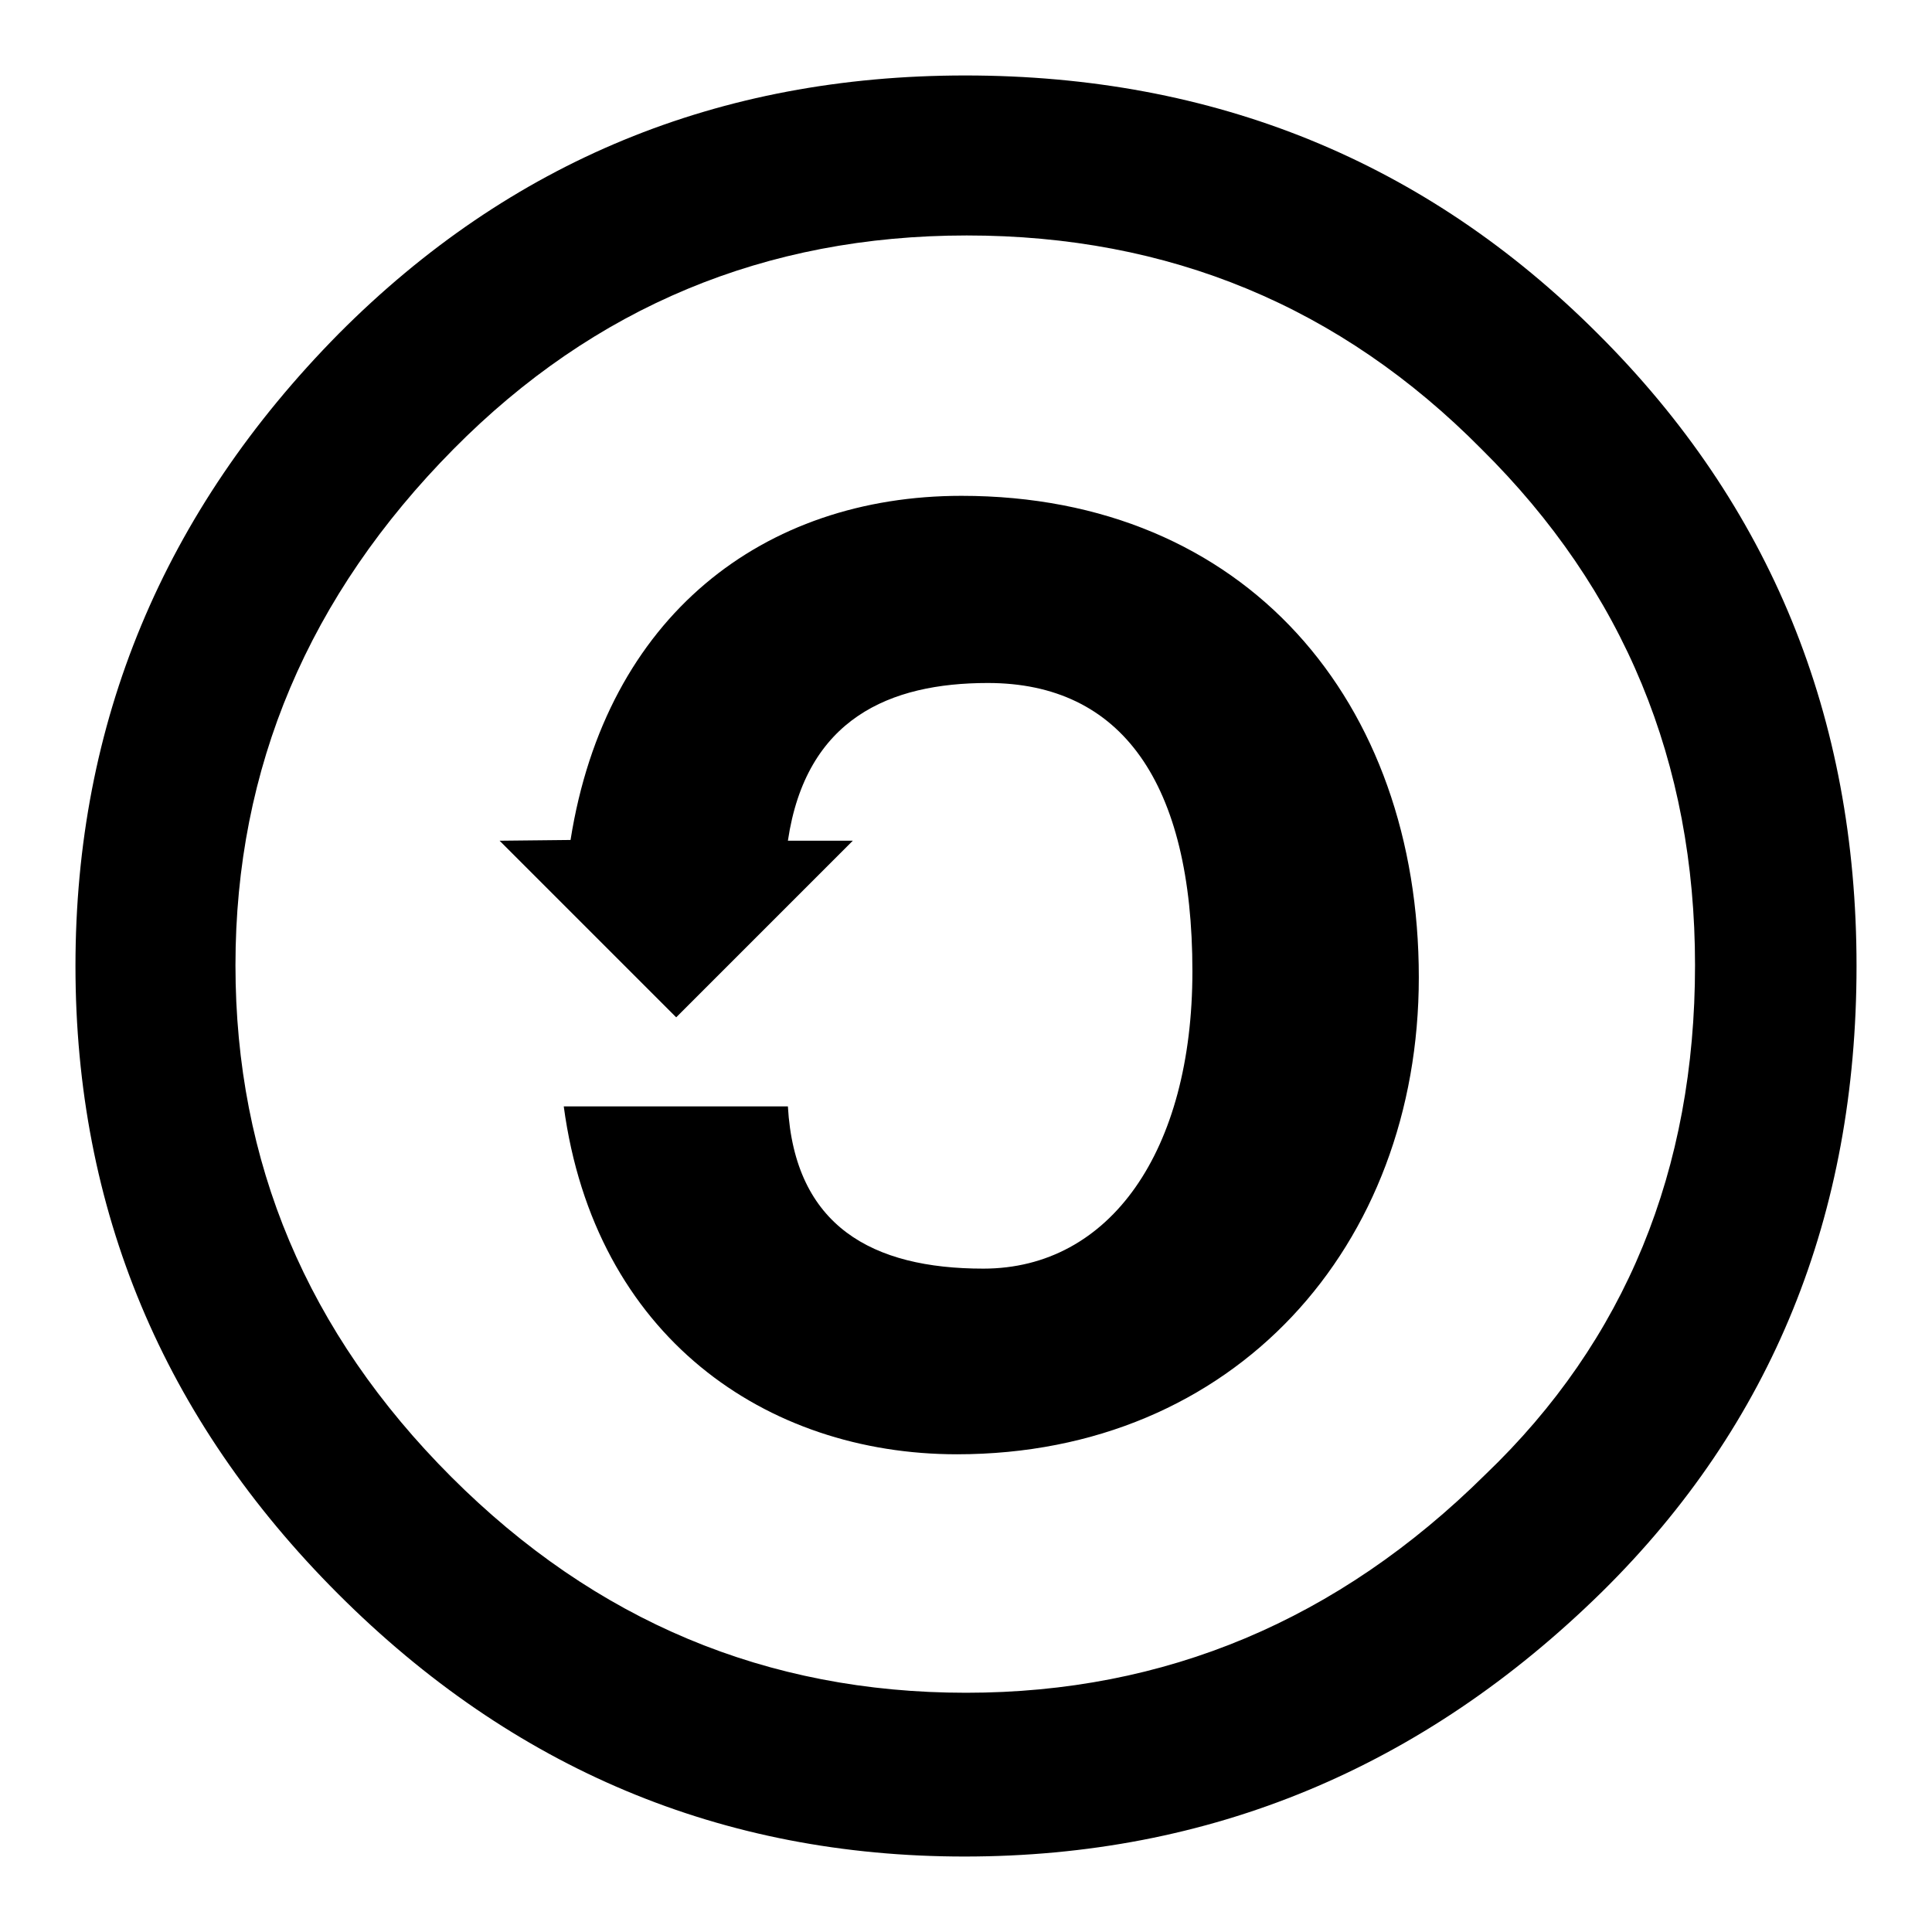 <?xml version="1.0" encoding="utf-8"?>
<!-- Svg Vector Icons : http://www.onlinewebfonts.com/icon -->
<!DOCTYPE svg PUBLIC "-//W3C//DTD SVG 1.1//EN" "http://www.w3.org/Graphics/SVG/1.1/DTD/svg11.dtd">
<svg version="1.1" xmlns="http://www.w3.org/2000/svg" xmlns:xlink="http://www.w3.org/1999/xlink" x="0px" y="0px" viewBox="0 0 256 256" enable-background="new 0 0 256 256" xml:space="preserve">
<g><g><g><path fill="#000000" d="M127.9,10c-32.7,0-60.3,11.4-83,34.2C21.6,67.8,10,95.8,10,128c0,32.2,11.6,60,34.8,83.2c23.2,23.2,50.9,34.8,83,34.8c32.5,0,60.7-11.7,84.5-35.1C234.8,188.7,246,161,246,128c0-33-11.4-61-34.3-83.8C188.9,21.4,160.9,10,127.9,10L127.9,10z M128.1,31.2c26.8,0,49.5,9.4,68.2,28.3c18.9,18.7,28.3,41.5,28.3,68.4c0,27.1-9.2,49.7-27.8,67.5c-19.5,19.3-42.4,28.9-68.8,28.9c-26.4,0-49.1-9.5-68.2-28.6c-19.1-19.1-28.6-41.7-28.6-67.8c0-26.2,9.7-49,28.9-68.4C78.7,40.7,101.4,31.2,128.1,31.2z"/><path fill="#000000" d="M75.6,111.3c4.7-29.7,25.6-45.6,51.8-45.6c37.7,0,60.6,27.3,60.6,63.8c0,35.6-24.4,63.2-61.2,63.2c-25.3,0-48-15.6-52.1-46.1h29.7c0.9,15.9,11.2,21.5,25.9,21.5c16.8,0,27.7-15.6,27.7-39.4c0-25-9.4-38.2-27.1-38.2c-13,0-24.1,4.7-26.5,20.9l8.6,0l-23.4,23.4l-23.4-23.4L75.6,111.3L75.6,111.3z"/></g></g></g>
</svg>